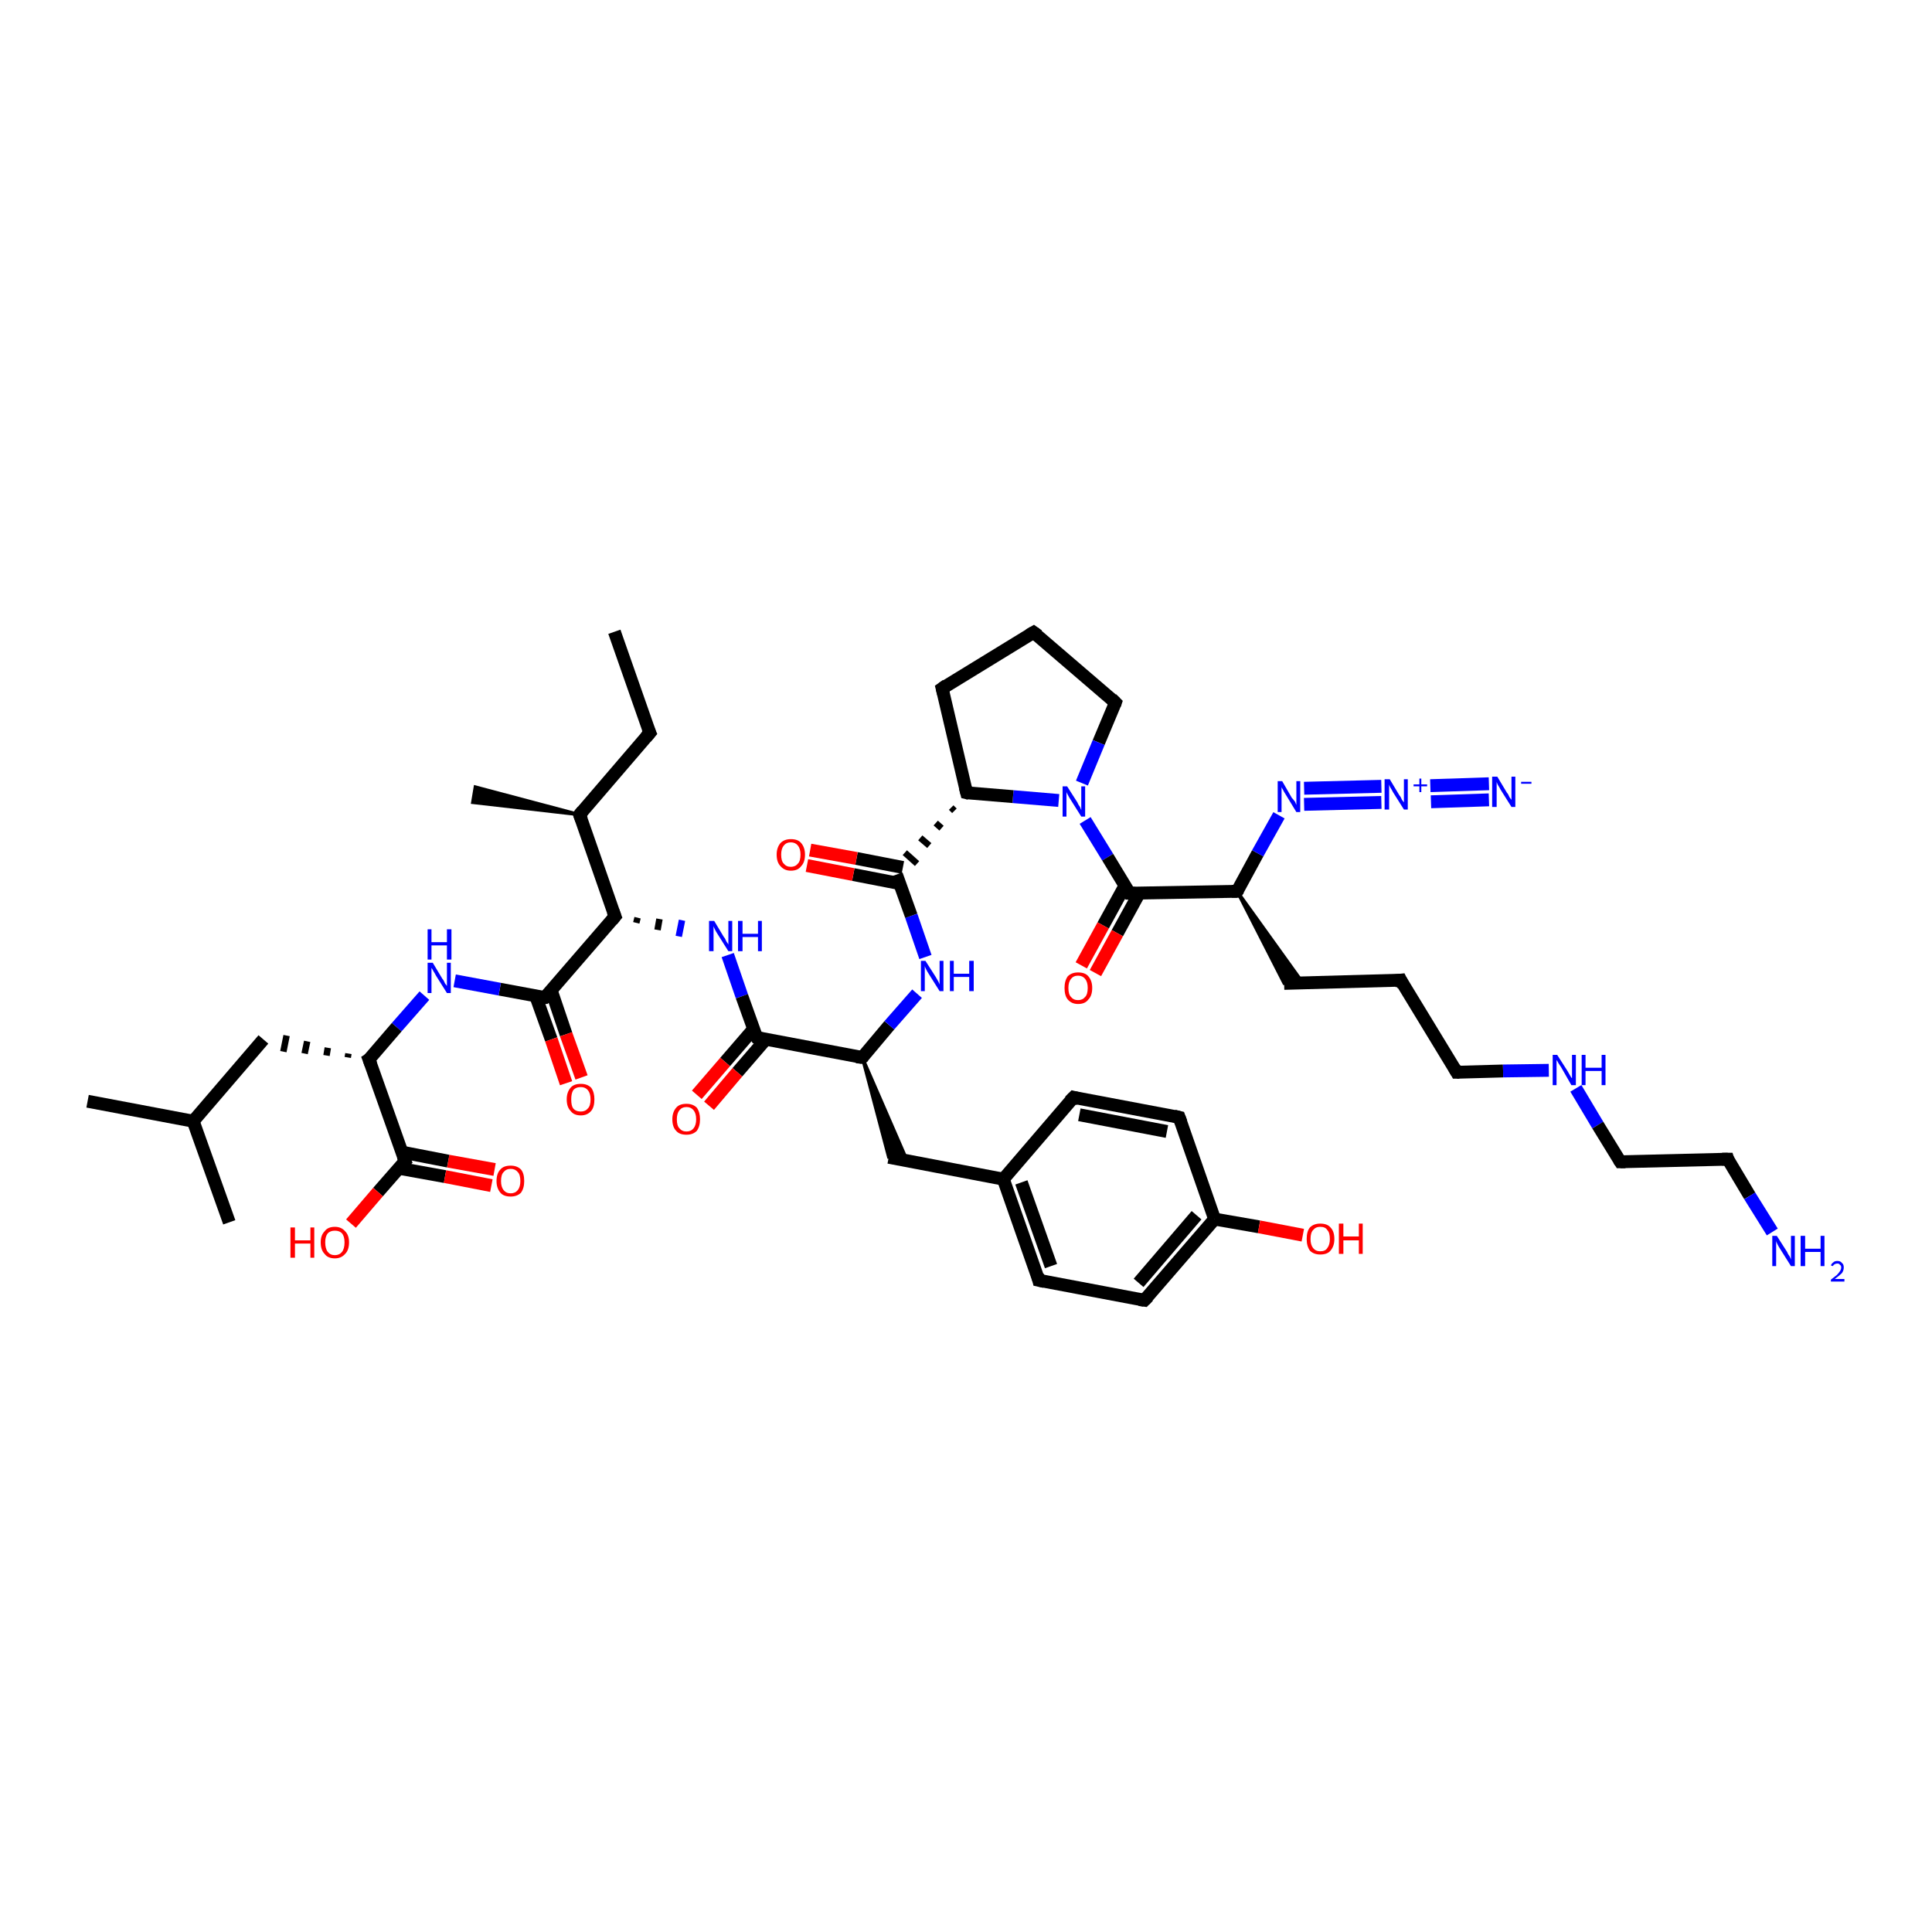 <?xml version='1.0' encoding='iso-8859-1'?>
<svg version='1.1' baseProfile='full'
              xmlns='http://www.w3.org/2000/svg'
                      xmlns:rdkit='http://www.rdkit.org/xml'
                      xmlns:xlink='http://www.w3.org/1999/xlink'
                  xml:space='preserve'
width='300px' height='300px' viewBox='0 0 300 300'>
<!-- END OF HEADER -->
<rect style='opacity:1.0;fill:#FFFFFF;stroke:none' width='300.0' height='300.0' x='0.0' y='0.0'> </rect>
<path class='bond-0 atom-0 atom-1' d='M 95.4,98.1 L 100.9,113.8' style='fill:none;fill-rule:evenodd;stroke:#000000;stroke-width:2.0px;stroke-linecap:butt;stroke-linejoin:miter;stroke-opacity:1' />
<path class='bond-1 atom-1 atom-2' d='M 100.9,113.8 L 90.0,126.5' style='fill:none;fill-rule:evenodd;stroke:#000000;stroke-width:2.0px;stroke-linecap:butt;stroke-linejoin:miter;stroke-opacity:1' />
<path class='bond-2 atom-2 atom-3' d='M 90.0,126.5 L 73.4,124.6 L 73.8,122.2 Z' style='fill:#000000;fill-rule:evenodd;fill-opacity:1;stroke:#000000;stroke-width:0.5px;stroke-linecap:butt;stroke-linejoin:miter;stroke-opacity:1;' />
<path class='bond-3 atom-2 atom-4' d='M 90.0,126.5 L 95.5,142.3' style='fill:none;fill-rule:evenodd;stroke:#000000;stroke-width:2.0px;stroke-linecap:butt;stroke-linejoin:miter;stroke-opacity:1' />
<path class='bond-4 atom-4 atom-5' d='M 98.8,143.3 L 99.0,142.5' style='fill:none;fill-rule:evenodd;stroke:#000000;stroke-width:1.0px;stroke-linecap:butt;stroke-linejoin:miter;stroke-opacity:1' />
<path class='bond-4 atom-4 atom-5' d='M 102.1,144.4 L 102.4,142.7' style='fill:none;fill-rule:evenodd;stroke:#000000;stroke-width:1.0px;stroke-linecap:butt;stroke-linejoin:miter;stroke-opacity:1' />
<path class='bond-4 atom-4 atom-5' d='M 105.4,145.4 L 105.9,142.9' style='fill:none;fill-rule:evenodd;stroke:#0000FF;stroke-width:1.0px;stroke-linecap:butt;stroke-linejoin:miter;stroke-opacity:1' />
<path class='bond-5 atom-5 atom-6' d='M 113.0,148.3 L 115.2,154.7' style='fill:none;fill-rule:evenodd;stroke:#0000FF;stroke-width:2.0px;stroke-linecap:butt;stroke-linejoin:miter;stroke-opacity:1' />
<path class='bond-5 atom-5 atom-6' d='M 115.2,154.7 L 117.5,161.1' style='fill:none;fill-rule:evenodd;stroke:#000000;stroke-width:2.0px;stroke-linecap:butt;stroke-linejoin:miter;stroke-opacity:1' />
<path class='bond-6 atom-6 atom-7' d='M 117.0,159.8 L 112.6,164.9' style='fill:none;fill-rule:evenodd;stroke:#000000;stroke-width:2.0px;stroke-linecap:butt;stroke-linejoin:miter;stroke-opacity:1' />
<path class='bond-6 atom-6 atom-7' d='M 112.6,164.9 L 108.2,170.0' style='fill:none;fill-rule:evenodd;stroke:#FF0000;stroke-width:2.0px;stroke-linecap:butt;stroke-linejoin:miter;stroke-opacity:1' />
<path class='bond-6 atom-6 atom-7' d='M 118.9,161.4 L 114.5,166.5' style='fill:none;fill-rule:evenodd;stroke:#000000;stroke-width:2.0px;stroke-linecap:butt;stroke-linejoin:miter;stroke-opacity:1' />
<path class='bond-6 atom-6 atom-7' d='M 114.5,166.5 L 110.1,171.7' style='fill:none;fill-rule:evenodd;stroke:#FF0000;stroke-width:2.0px;stroke-linecap:butt;stroke-linejoin:miter;stroke-opacity:1' />
<path class='bond-7 atom-6 atom-8' d='M 117.5,161.1 L 133.9,164.2' style='fill:none;fill-rule:evenodd;stroke:#000000;stroke-width:2.0px;stroke-linecap:butt;stroke-linejoin:miter;stroke-opacity:1' />
<path class='bond-8 atom-8 atom-9' d='M 133.9,164.2 L 140.9,180.3 L 138.0,179.7 Z' style='fill:#000000;fill-rule:evenodd;fill-opacity:1;stroke:#000000;stroke-width:0.5px;stroke-linecap:butt;stroke-linejoin:miter;stroke-opacity:1;' />
<path class='bond-9 atom-9 atom-10' d='M 138.0,179.7 L 155.8,183.1' style='fill:none;fill-rule:evenodd;stroke:#000000;stroke-width:2.0px;stroke-linecap:butt;stroke-linejoin:miter;stroke-opacity:1' />
<path class='bond-10 atom-10 atom-11' d='M 155.8,183.1 L 161.3,198.8' style='fill:none;fill-rule:evenodd;stroke:#000000;stroke-width:2.0px;stroke-linecap:butt;stroke-linejoin:miter;stroke-opacity:1' />
<path class='bond-10 atom-10 atom-11' d='M 158.6,183.6 L 163.2,196.6' style='fill:none;fill-rule:evenodd;stroke:#000000;stroke-width:2.0px;stroke-linecap:butt;stroke-linejoin:miter;stroke-opacity:1' />
<path class='bond-11 atom-11 atom-12' d='M 161.3,198.8 L 177.7,201.9' style='fill:none;fill-rule:evenodd;stroke:#000000;stroke-width:2.0px;stroke-linecap:butt;stroke-linejoin:miter;stroke-opacity:1' />
<path class='bond-12 atom-12 atom-13' d='M 177.7,201.9 L 188.6,189.3' style='fill:none;fill-rule:evenodd;stroke:#000000;stroke-width:2.0px;stroke-linecap:butt;stroke-linejoin:miter;stroke-opacity:1' />
<path class='bond-12 atom-12 atom-13' d='M 176.8,199.2 L 185.8,188.7' style='fill:none;fill-rule:evenodd;stroke:#000000;stroke-width:2.0px;stroke-linecap:butt;stroke-linejoin:miter;stroke-opacity:1' />
<path class='bond-13 atom-13 atom-14' d='M 188.6,189.3 L 195.5,190.5' style='fill:none;fill-rule:evenodd;stroke:#000000;stroke-width:2.0px;stroke-linecap:butt;stroke-linejoin:miter;stroke-opacity:1' />
<path class='bond-13 atom-13 atom-14' d='M 195.5,190.5 L 202.3,191.8' style='fill:none;fill-rule:evenodd;stroke:#FF0000;stroke-width:2.0px;stroke-linecap:butt;stroke-linejoin:miter;stroke-opacity:1' />
<path class='bond-14 atom-13 atom-15' d='M 188.6,189.3 L 183.1,173.5' style='fill:none;fill-rule:evenodd;stroke:#000000;stroke-width:2.0px;stroke-linecap:butt;stroke-linejoin:miter;stroke-opacity:1' />
<path class='bond-15 atom-15 atom-16' d='M 183.1,173.5 L 166.7,170.4' style='fill:none;fill-rule:evenodd;stroke:#000000;stroke-width:2.0px;stroke-linecap:butt;stroke-linejoin:miter;stroke-opacity:1' />
<path class='bond-15 atom-15 atom-16' d='M 181.2,175.7 L 167.6,173.1' style='fill:none;fill-rule:evenodd;stroke:#000000;stroke-width:2.0px;stroke-linecap:butt;stroke-linejoin:miter;stroke-opacity:1' />
<path class='bond-16 atom-8 atom-17' d='M 133.9,164.2 L 138.1,159.2' style='fill:none;fill-rule:evenodd;stroke:#000000;stroke-width:2.0px;stroke-linecap:butt;stroke-linejoin:miter;stroke-opacity:1' />
<path class='bond-16 atom-8 atom-17' d='M 138.1,159.2 L 142.4,154.3' style='fill:none;fill-rule:evenodd;stroke:#0000FF;stroke-width:2.0px;stroke-linecap:butt;stroke-linejoin:miter;stroke-opacity:1' />
<path class='bond-17 atom-17 atom-18' d='M 143.7,148.6 L 141.5,142.2' style='fill:none;fill-rule:evenodd;stroke:#0000FF;stroke-width:2.0px;stroke-linecap:butt;stroke-linejoin:miter;stroke-opacity:1' />
<path class='bond-17 atom-17 atom-18' d='M 141.5,142.2 L 139.2,135.8' style='fill:none;fill-rule:evenodd;stroke:#000000;stroke-width:2.0px;stroke-linecap:butt;stroke-linejoin:miter;stroke-opacity:1' />
<path class='bond-18 atom-18 atom-19' d='M 140.2,134.7 L 133.0,133.3' style='fill:none;fill-rule:evenodd;stroke:#000000;stroke-width:2.0px;stroke-linecap:butt;stroke-linejoin:miter;stroke-opacity:1' />
<path class='bond-18 atom-18 atom-19' d='M 133.0,133.3 L 125.8,132.0' style='fill:none;fill-rule:evenodd;stroke:#FF0000;stroke-width:2.0px;stroke-linecap:butt;stroke-linejoin:miter;stroke-opacity:1' />
<path class='bond-18 atom-18 atom-19' d='M 139.7,137.2 L 132.5,135.8' style='fill:none;fill-rule:evenodd;stroke:#000000;stroke-width:2.0px;stroke-linecap:butt;stroke-linejoin:miter;stroke-opacity:1' />
<path class='bond-18 atom-18 atom-19' d='M 132.5,135.8 L 125.3,134.4' style='fill:none;fill-rule:evenodd;stroke:#FF0000;stroke-width:2.0px;stroke-linecap:butt;stroke-linejoin:miter;stroke-opacity:1' />
<path class='bond-19 atom-20 atom-18' d='M 147.7,125.4 L 148.2,125.9' style='fill:none;fill-rule:evenodd;stroke:#000000;stroke-width:1.0px;stroke-linecap:butt;stroke-linejoin:miter;stroke-opacity:1' />
<path class='bond-19 atom-20 atom-18' d='M 145.3,127.8 L 146.2,128.6' style='fill:none;fill-rule:evenodd;stroke:#000000;stroke-width:1.0px;stroke-linecap:butt;stroke-linejoin:miter;stroke-opacity:1' />
<path class='bond-19 atom-20 atom-18' d='M 142.9,130.1 L 144.3,131.3' style='fill:none;fill-rule:evenodd;stroke:#000000;stroke-width:1.0px;stroke-linecap:butt;stroke-linejoin:miter;stroke-opacity:1' />
<path class='bond-19 atom-20 atom-18' d='M 140.5,132.4 L 142.4,134.1' style='fill:none;fill-rule:evenodd;stroke:#000000;stroke-width:1.0px;stroke-linecap:butt;stroke-linejoin:miter;stroke-opacity:1' />
<path class='bond-20 atom-20 atom-21' d='M 150.1,123.1 L 146.3,106.9' style='fill:none;fill-rule:evenodd;stroke:#000000;stroke-width:2.0px;stroke-linecap:butt;stroke-linejoin:miter;stroke-opacity:1' />
<path class='bond-21 atom-21 atom-22' d='M 146.3,106.9 L 160.5,98.2' style='fill:none;fill-rule:evenodd;stroke:#000000;stroke-width:2.0px;stroke-linecap:butt;stroke-linejoin:miter;stroke-opacity:1' />
<path class='bond-22 atom-22 atom-23' d='M 160.5,98.2 L 173.2,109.1' style='fill:none;fill-rule:evenodd;stroke:#000000;stroke-width:2.0px;stroke-linecap:butt;stroke-linejoin:miter;stroke-opacity:1' />
<path class='bond-23 atom-23 atom-24' d='M 173.2,109.1 L 170.6,115.3' style='fill:none;fill-rule:evenodd;stroke:#000000;stroke-width:2.0px;stroke-linecap:butt;stroke-linejoin:miter;stroke-opacity:1' />
<path class='bond-23 atom-23 atom-24' d='M 170.6,115.3 L 168.0,121.6' style='fill:none;fill-rule:evenodd;stroke:#0000FF;stroke-width:2.0px;stroke-linecap:butt;stroke-linejoin:miter;stroke-opacity:1' />
<path class='bond-24 atom-24 atom-25' d='M 168.5,127.4 L 172.0,133.1' style='fill:none;fill-rule:evenodd;stroke:#0000FF;stroke-width:2.0px;stroke-linecap:butt;stroke-linejoin:miter;stroke-opacity:1' />
<path class='bond-24 atom-24 atom-25' d='M 172.0,133.1 L 175.4,138.7' style='fill:none;fill-rule:evenodd;stroke:#000000;stroke-width:2.0px;stroke-linecap:butt;stroke-linejoin:miter;stroke-opacity:1' />
<path class='bond-25 atom-25 atom-26' d='M 174.7,137.5 L 171.3,143.7' style='fill:none;fill-rule:evenodd;stroke:#000000;stroke-width:2.0px;stroke-linecap:butt;stroke-linejoin:miter;stroke-opacity:1' />
<path class='bond-25 atom-25 atom-26' d='M 171.3,143.7 L 167.9,149.9' style='fill:none;fill-rule:evenodd;stroke:#FF0000;stroke-width:2.0px;stroke-linecap:butt;stroke-linejoin:miter;stroke-opacity:1' />
<path class='bond-25 atom-25 atom-26' d='M 176.9,138.7 L 173.5,144.9' style='fill:none;fill-rule:evenodd;stroke:#000000;stroke-width:2.0px;stroke-linecap:butt;stroke-linejoin:miter;stroke-opacity:1' />
<path class='bond-25 atom-25 atom-26' d='M 173.5,144.9 L 170.1,151.1' style='fill:none;fill-rule:evenodd;stroke:#FF0000;stroke-width:2.0px;stroke-linecap:butt;stroke-linejoin:miter;stroke-opacity:1' />
<path class='bond-26 atom-25 atom-27' d='M 175.4,138.7 L 192.1,138.4' style='fill:none;fill-rule:evenodd;stroke:#000000;stroke-width:2.0px;stroke-linecap:butt;stroke-linejoin:miter;stroke-opacity:1' />
<path class='bond-27 atom-27 atom-28' d='M 192.1,138.4 L 202.3,152.6 L 199.4,152.7 Z' style='fill:#000000;fill-rule:evenodd;fill-opacity:1;stroke:#000000;stroke-width:0.5px;stroke-linecap:butt;stroke-linejoin:miter;stroke-opacity:1;' />
<path class='bond-28 atom-28 atom-29' d='M 199.4,152.7 L 217.5,152.2' style='fill:none;fill-rule:evenodd;stroke:#000000;stroke-width:2.0px;stroke-linecap:butt;stroke-linejoin:miter;stroke-opacity:1' />
<path class='bond-29 atom-29 atom-30' d='M 217.5,152.2 L 226.2,166.5' style='fill:none;fill-rule:evenodd;stroke:#000000;stroke-width:2.0px;stroke-linecap:butt;stroke-linejoin:miter;stroke-opacity:1' />
<path class='bond-30 atom-30 atom-31' d='M 226.2,166.5 L 233.4,166.3' style='fill:none;fill-rule:evenodd;stroke:#000000;stroke-width:2.0px;stroke-linecap:butt;stroke-linejoin:miter;stroke-opacity:1' />
<path class='bond-30 atom-30 atom-31' d='M 233.4,166.3 L 240.5,166.2' style='fill:none;fill-rule:evenodd;stroke:#0000FF;stroke-width:2.0px;stroke-linecap:butt;stroke-linejoin:miter;stroke-opacity:1' />
<path class='bond-31 atom-31 atom-32' d='M 244.7,169.0 L 248.1,174.7' style='fill:none;fill-rule:evenodd;stroke:#0000FF;stroke-width:2.0px;stroke-linecap:butt;stroke-linejoin:miter;stroke-opacity:1' />
<path class='bond-31 atom-31 atom-32' d='M 248.1,174.7 L 251.6,180.4' style='fill:none;fill-rule:evenodd;stroke:#000000;stroke-width:2.0px;stroke-linecap:butt;stroke-linejoin:miter;stroke-opacity:1' />
<path class='bond-32 atom-32 atom-33' d='M 251.6,180.4 L 268.3,180.0' style='fill:none;fill-rule:evenodd;stroke:#000000;stroke-width:2.0px;stroke-linecap:butt;stroke-linejoin:miter;stroke-opacity:1' />
<path class='bond-33 atom-33 atom-34' d='M 268.3,180.0 L 271.7,185.7' style='fill:none;fill-rule:evenodd;stroke:#000000;stroke-width:2.0px;stroke-linecap:butt;stroke-linejoin:miter;stroke-opacity:1' />
<path class='bond-33 atom-33 atom-34' d='M 271.7,185.7 L 275.2,191.3' style='fill:none;fill-rule:evenodd;stroke:#0000FF;stroke-width:2.0px;stroke-linecap:butt;stroke-linejoin:miter;stroke-opacity:1' />
<path class='bond-34 atom-27 atom-35' d='M 192.1,138.4 L 195.3,132.5' style='fill:none;fill-rule:evenodd;stroke:#000000;stroke-width:2.0px;stroke-linecap:butt;stroke-linejoin:miter;stroke-opacity:1' />
<path class='bond-34 atom-27 atom-35' d='M 195.3,132.5 L 198.6,126.6' style='fill:none;fill-rule:evenodd;stroke:#0000FF;stroke-width:2.0px;stroke-linecap:butt;stroke-linejoin:miter;stroke-opacity:1' />
<path class='bond-35 atom-35 atom-36' d='M 202.5,122.4 L 214.5,122.1' style='fill:none;fill-rule:evenodd;stroke:#0000FF;stroke-width:2.0px;stroke-linecap:butt;stroke-linejoin:miter;stroke-opacity:1' />
<path class='bond-35 atom-35 atom-36' d='M 202.5,124.9 L 214.5,124.6' style='fill:none;fill-rule:evenodd;stroke:#0000FF;stroke-width:2.0px;stroke-linecap:butt;stroke-linejoin:miter;stroke-opacity:1' />
<path class='bond-36 atom-36 atom-37' d='M 222.1,122.0 L 231.2,121.7' style='fill:none;fill-rule:evenodd;stroke:#0000FF;stroke-width:2.0px;stroke-linecap:butt;stroke-linejoin:miter;stroke-opacity:1' />
<path class='bond-36 atom-36 atom-37' d='M 222.2,124.5 L 231.2,124.2' style='fill:none;fill-rule:evenodd;stroke:#0000FF;stroke-width:2.0px;stroke-linecap:butt;stroke-linejoin:miter;stroke-opacity:1' />
<path class='bond-37 atom-4 atom-38' d='M 95.5,142.3 L 84.6,154.9' style='fill:none;fill-rule:evenodd;stroke:#000000;stroke-width:2.0px;stroke-linecap:butt;stroke-linejoin:miter;stroke-opacity:1' />
<path class='bond-38 atom-38 atom-39' d='M 83.2,154.7 L 85.6,161.4' style='fill:none;fill-rule:evenodd;stroke:#000000;stroke-width:2.0px;stroke-linecap:butt;stroke-linejoin:miter;stroke-opacity:1' />
<path class='bond-38 atom-38 atom-39' d='M 85.6,161.4 L 87.9,168.2' style='fill:none;fill-rule:evenodd;stroke:#FF0000;stroke-width:2.0px;stroke-linecap:butt;stroke-linejoin:miter;stroke-opacity:1' />
<path class='bond-38 atom-38 atom-39' d='M 85.6,153.8 L 87.9,160.6' style='fill:none;fill-rule:evenodd;stroke:#000000;stroke-width:2.0px;stroke-linecap:butt;stroke-linejoin:miter;stroke-opacity:1' />
<path class='bond-38 atom-38 atom-39' d='M 87.9,160.6 L 90.3,167.3' style='fill:none;fill-rule:evenodd;stroke:#FF0000;stroke-width:2.0px;stroke-linecap:butt;stroke-linejoin:miter;stroke-opacity:1' />
<path class='bond-39 atom-38 atom-40' d='M 84.6,154.9 L 77.6,153.6' style='fill:none;fill-rule:evenodd;stroke:#000000;stroke-width:2.0px;stroke-linecap:butt;stroke-linejoin:miter;stroke-opacity:1' />
<path class='bond-39 atom-38 atom-40' d='M 77.6,153.6 L 70.6,152.3' style='fill:none;fill-rule:evenodd;stroke:#0000FF;stroke-width:2.0px;stroke-linecap:butt;stroke-linejoin:miter;stroke-opacity:1' />
<path class='bond-40 atom-40 atom-41' d='M 65.9,154.6 L 61.6,159.5' style='fill:none;fill-rule:evenodd;stroke:#0000FF;stroke-width:2.0px;stroke-linecap:butt;stroke-linejoin:miter;stroke-opacity:1' />
<path class='bond-40 atom-40 atom-41' d='M 61.6,159.5 L 57.3,164.5' style='fill:none;fill-rule:evenodd;stroke:#000000;stroke-width:2.0px;stroke-linecap:butt;stroke-linejoin:miter;stroke-opacity:1' />
<path class='bond-41 atom-41 atom-42' d='M 54.1,163.6 L 54.0,164.2' style='fill:none;fill-rule:evenodd;stroke:#000000;stroke-width:1.0px;stroke-linecap:butt;stroke-linejoin:miter;stroke-opacity:1' />
<path class='bond-41 atom-41 atom-42' d='M 50.9,162.7 L 50.7,163.9' style='fill:none;fill-rule:evenodd;stroke:#000000;stroke-width:1.0px;stroke-linecap:butt;stroke-linejoin:miter;stroke-opacity:1' />
<path class='bond-41 atom-41 atom-42' d='M 47.7,161.7 L 47.3,163.6' style='fill:none;fill-rule:evenodd;stroke:#000000;stroke-width:1.0px;stroke-linecap:butt;stroke-linejoin:miter;stroke-opacity:1' />
<path class='bond-41 atom-41 atom-42' d='M 44.5,160.8 L 44.0,163.3' style='fill:none;fill-rule:evenodd;stroke:#000000;stroke-width:1.0px;stroke-linecap:butt;stroke-linejoin:miter;stroke-opacity:1' />
<path class='bond-42 atom-42 atom-43' d='M 40.9,161.4 L 30.0,174.1' style='fill:none;fill-rule:evenodd;stroke:#000000;stroke-width:2.0px;stroke-linecap:butt;stroke-linejoin:miter;stroke-opacity:1' />
<path class='bond-43 atom-43 atom-44' d='M 30.0,174.1 L 13.6,171.0' style='fill:none;fill-rule:evenodd;stroke:#000000;stroke-width:2.0px;stroke-linecap:butt;stroke-linejoin:miter;stroke-opacity:1' />
<path class='bond-44 atom-43 atom-45' d='M 30.0,174.1 L 35.6,189.8' style='fill:none;fill-rule:evenodd;stroke:#000000;stroke-width:2.0px;stroke-linecap:butt;stroke-linejoin:miter;stroke-opacity:1' />
<path class='bond-45 atom-41 atom-46' d='M 57.3,164.5 L 62.9,180.3' style='fill:none;fill-rule:evenodd;stroke:#000000;stroke-width:2.0px;stroke-linecap:butt;stroke-linejoin:miter;stroke-opacity:1' />
<path class='bond-46 atom-46 atom-47' d='M 62.9,180.3 L 58.7,185.1' style='fill:none;fill-rule:evenodd;stroke:#000000;stroke-width:2.0px;stroke-linecap:butt;stroke-linejoin:miter;stroke-opacity:1' />
<path class='bond-46 atom-46 atom-47' d='M 58.7,185.1 L 54.5,190.0' style='fill:none;fill-rule:evenodd;stroke:#FF0000;stroke-width:2.0px;stroke-linecap:butt;stroke-linejoin:miter;stroke-opacity:1' />
<path class='bond-47 atom-46 atom-48' d='M 61.9,181.4 L 69.1,182.7' style='fill:none;fill-rule:evenodd;stroke:#000000;stroke-width:2.0px;stroke-linecap:butt;stroke-linejoin:miter;stroke-opacity:1' />
<path class='bond-47 atom-46 atom-48' d='M 69.1,182.7 L 76.3,184.1' style='fill:none;fill-rule:evenodd;stroke:#FF0000;stroke-width:2.0px;stroke-linecap:butt;stroke-linejoin:miter;stroke-opacity:1' />
<path class='bond-47 atom-46 atom-48' d='M 62.4,178.9 L 69.6,180.3' style='fill:none;fill-rule:evenodd;stroke:#000000;stroke-width:2.0px;stroke-linecap:butt;stroke-linejoin:miter;stroke-opacity:1' />
<path class='bond-47 atom-46 atom-48' d='M 69.6,180.3 L 76.8,181.6' style='fill:none;fill-rule:evenodd;stroke:#FF0000;stroke-width:2.0px;stroke-linecap:butt;stroke-linejoin:miter;stroke-opacity:1' />
<path class='bond-48 atom-16 atom-10' d='M 166.7,170.4 L 155.8,183.1' style='fill:none;fill-rule:evenodd;stroke:#000000;stroke-width:2.0px;stroke-linecap:butt;stroke-linejoin:miter;stroke-opacity:1' />
<path class='bond-49 atom-24 atom-20' d='M 164.4,124.3 L 157.3,123.7' style='fill:none;fill-rule:evenodd;stroke:#0000FF;stroke-width:2.0px;stroke-linecap:butt;stroke-linejoin:miter;stroke-opacity:1' />
<path class='bond-49 atom-24 atom-20' d='M 157.3,123.7 L 150.1,123.1' style='fill:none;fill-rule:evenodd;stroke:#000000;stroke-width:2.0px;stroke-linecap:butt;stroke-linejoin:miter;stroke-opacity:1' />
<path d='M 100.6,113.1 L 100.9,113.8 L 100.3,114.5' style='fill:none;stroke:#000000;stroke-width:2.0px;stroke-linecap:butt;stroke-linejoin:miter;stroke-opacity:1;' />
<path d='M 90.5,125.9 L 90.0,126.5 L 90.3,127.3' style='fill:none;stroke:#000000;stroke-width:2.0px;stroke-linecap:butt;stroke-linejoin:miter;stroke-opacity:1;' />
<path d='M 95.2,141.5 L 95.5,142.3 L 95.0,142.9' style='fill:none;stroke:#000000;stroke-width:2.0px;stroke-linecap:butt;stroke-linejoin:miter;stroke-opacity:1;' />
<path d='M 117.3,160.8 L 117.5,161.1 L 118.3,161.3' style='fill:none;stroke:#000000;stroke-width:2.0px;stroke-linecap:butt;stroke-linejoin:miter;stroke-opacity:1;' />
<path d='M 133.0,164.1 L 133.9,164.2 L 134.1,164.0' style='fill:none;stroke:#000000;stroke-width:2.0px;stroke-linecap:butt;stroke-linejoin:miter;stroke-opacity:1;' />
<path d='M 161.1,198.0 L 161.3,198.8 L 162.2,199.0' style='fill:none;stroke:#000000;stroke-width:2.0px;stroke-linecap:butt;stroke-linejoin:miter;stroke-opacity:1;' />
<path d='M 176.9,201.8 L 177.7,201.9 L 178.3,201.3' style='fill:none;stroke:#000000;stroke-width:2.0px;stroke-linecap:butt;stroke-linejoin:miter;stroke-opacity:1;' />
<path d='M 183.4,174.3 L 183.1,173.5 L 182.3,173.3' style='fill:none;stroke:#000000;stroke-width:2.0px;stroke-linecap:butt;stroke-linejoin:miter;stroke-opacity:1;' />
<path d='M 167.5,170.6 L 166.7,170.4 L 166.1,171.0' style='fill:none;stroke:#000000;stroke-width:2.0px;stroke-linecap:butt;stroke-linejoin:miter;stroke-opacity:1;' />
<path d='M 149.9,122.3 L 150.1,123.1 L 150.5,123.2' style='fill:none;stroke:#000000;stroke-width:2.0px;stroke-linecap:butt;stroke-linejoin:miter;stroke-opacity:1;' />
<path d='M 146.5,107.7 L 146.3,106.9 L 147.0,106.4' style='fill:none;stroke:#000000;stroke-width:2.0px;stroke-linecap:butt;stroke-linejoin:miter;stroke-opacity:1;' />
<path d='M 159.8,98.6 L 160.5,98.2 L 161.2,98.7' style='fill:none;stroke:#000000;stroke-width:2.0px;stroke-linecap:butt;stroke-linejoin:miter;stroke-opacity:1;' />
<path d='M 172.6,108.5 L 173.2,109.1 L 173.1,109.4' style='fill:none;stroke:#000000;stroke-width:2.0px;stroke-linecap:butt;stroke-linejoin:miter;stroke-opacity:1;' />
<path d='M 175.3,138.5 L 175.4,138.7 L 176.3,138.7' style='fill:none;stroke:#000000;stroke-width:2.0px;stroke-linecap:butt;stroke-linejoin:miter;stroke-opacity:1;' />
<path d='M 191.3,138.4 L 192.1,138.4 L 192.3,138.1' style='fill:none;stroke:#000000;stroke-width:2.0px;stroke-linecap:butt;stroke-linejoin:miter;stroke-opacity:1;' />
<path d='M 216.6,152.3 L 217.5,152.2 L 217.9,153.0' style='fill:none;stroke:#000000;stroke-width:2.0px;stroke-linecap:butt;stroke-linejoin:miter;stroke-opacity:1;' />
<path d='M 225.8,165.8 L 226.2,166.5 L 226.6,166.5' style='fill:none;stroke:#000000;stroke-width:2.0px;stroke-linecap:butt;stroke-linejoin:miter;stroke-opacity:1;' />
<path d='M 251.4,180.1 L 251.6,180.4 L 252.4,180.4' style='fill:none;stroke:#000000;stroke-width:2.0px;stroke-linecap:butt;stroke-linejoin:miter;stroke-opacity:1;' />
<path d='M 267.4,180.0 L 268.3,180.0 L 268.4,180.3' style='fill:none;stroke:#000000;stroke-width:2.0px;stroke-linecap:butt;stroke-linejoin:miter;stroke-opacity:1;' />
<path d='M 85.2,154.3 L 84.6,154.9 L 84.3,154.9' style='fill:none;stroke:#000000;stroke-width:2.0px;stroke-linecap:butt;stroke-linejoin:miter;stroke-opacity:1;' />
<path d='M 57.6,164.3 L 57.3,164.5 L 57.6,165.3' style='fill:none;stroke:#000000;stroke-width:2.0px;stroke-linecap:butt;stroke-linejoin:miter;stroke-opacity:1;' />
<path d='M 62.6,179.5 L 62.9,180.3 L 62.7,180.5' style='fill:none;stroke:#000000;stroke-width:2.0px;stroke-linecap:butt;stroke-linejoin:miter;stroke-opacity:1;' />
<path class='atom-5' d='M 110.9 143.0
L 112.4 145.5
Q 112.6 145.7, 112.8 146.2
Q 113.1 146.6, 113.1 146.7
L 113.1 143.0
L 113.7 143.0
L 113.7 147.7
L 113.1 147.7
L 111.4 145.0
Q 111.2 144.7, 111.0 144.3
Q 110.8 143.9, 110.8 143.8
L 110.8 147.7
L 110.1 147.7
L 110.1 143.0
L 110.9 143.0
' fill='#0000FF'/>
<path class='atom-5' d='M 114.6 143.0
L 115.3 143.0
L 115.3 145.0
L 117.7 145.0
L 117.7 143.0
L 118.3 143.0
L 118.3 147.7
L 117.7 147.7
L 117.7 145.5
L 115.3 145.5
L 115.3 147.7
L 114.6 147.7
L 114.6 143.0
' fill='#0000FF'/>
<path class='atom-7' d='M 104.4 173.8
Q 104.4 172.7, 105.0 172.0
Q 105.5 171.4, 106.6 171.4
Q 107.6 171.4, 108.2 172.0
Q 108.7 172.7, 108.7 173.8
Q 108.7 174.9, 108.2 175.6
Q 107.6 176.2, 106.6 176.2
Q 105.5 176.2, 105.0 175.6
Q 104.4 175.0, 104.4 173.8
M 106.6 175.7
Q 107.3 175.7, 107.7 175.2
Q 108.1 174.7, 108.1 173.8
Q 108.1 172.9, 107.7 172.4
Q 107.3 171.9, 106.6 171.9
Q 105.9 171.9, 105.5 172.4
Q 105.1 172.9, 105.1 173.8
Q 105.1 174.8, 105.5 175.2
Q 105.9 175.7, 106.6 175.7
' fill='#FF0000'/>
<path class='atom-14' d='M 202.9 192.4
Q 202.9 191.2, 203.4 190.6
Q 204.0 190.0, 205.0 190.0
Q 206.1 190.0, 206.6 190.6
Q 207.2 191.2, 207.2 192.4
Q 207.2 193.5, 206.6 194.2
Q 206.1 194.8, 205.0 194.8
Q 204.0 194.8, 203.4 194.2
Q 202.9 193.5, 202.9 192.4
M 205.0 194.3
Q 205.8 194.3, 206.1 193.8
Q 206.5 193.3, 206.5 192.4
Q 206.5 191.4, 206.1 191.0
Q 205.8 190.5, 205.0 190.5
Q 204.3 190.5, 203.9 191.0
Q 203.5 191.4, 203.5 192.4
Q 203.5 193.3, 203.9 193.8
Q 204.3 194.3, 205.0 194.3
' fill='#FF0000'/>
<path class='atom-14' d='M 207.9 190.0
L 208.6 190.0
L 208.6 192.0
L 211.0 192.0
L 211.0 190.0
L 211.6 190.0
L 211.6 194.7
L 211.0 194.7
L 211.0 192.6
L 208.6 192.6
L 208.6 194.7
L 207.9 194.7
L 207.9 190.0
' fill='#FF0000'/>
<path class='atom-17' d='M 143.7 149.2
L 145.3 151.7
Q 145.4 151.9, 145.7 152.4
Q 145.9 152.8, 145.9 152.9
L 145.9 149.2
L 146.5 149.2
L 146.5 153.9
L 145.9 153.9
L 144.2 151.2
Q 144.0 150.9, 143.8 150.5
Q 143.6 150.1, 143.6 150.0
L 143.6 153.9
L 143.0 153.9
L 143.0 149.2
L 143.7 149.2
' fill='#0000FF'/>
<path class='atom-17' d='M 147.5 149.2
L 148.1 149.2
L 148.1 151.2
L 150.5 151.2
L 150.5 149.2
L 151.2 149.2
L 151.2 153.9
L 150.5 153.9
L 150.5 151.7
L 148.1 151.7
L 148.1 153.9
L 147.5 153.9
L 147.5 149.2
' fill='#0000FF'/>
<path class='atom-19' d='M 120.6 132.7
Q 120.6 131.6, 121.2 130.9
Q 121.8 130.3, 122.8 130.3
Q 123.9 130.3, 124.4 130.9
Q 125.0 131.6, 125.0 132.7
Q 125.0 133.9, 124.4 134.5
Q 123.9 135.2, 122.8 135.2
Q 121.8 135.2, 121.2 134.5
Q 120.6 133.9, 120.6 132.7
M 122.8 134.6
Q 123.5 134.6, 123.9 134.1
Q 124.3 133.7, 124.3 132.7
Q 124.3 131.8, 123.9 131.3
Q 123.5 130.8, 122.8 130.8
Q 122.1 130.8, 121.7 131.3
Q 121.3 131.8, 121.3 132.7
Q 121.3 133.7, 121.7 134.1
Q 122.1 134.6, 122.8 134.6
' fill='#FF0000'/>
<path class='atom-24' d='M 165.7 122.1
L 167.3 124.6
Q 167.4 124.9, 167.7 125.3
Q 167.9 125.8, 167.9 125.8
L 167.9 122.1
L 168.5 122.1
L 168.5 126.8
L 167.9 126.8
L 166.2 124.1
Q 166.0 123.8, 165.8 123.4
Q 165.6 123.1, 165.6 122.9
L 165.6 126.8
L 165.0 126.8
L 165.0 122.1
L 165.7 122.1
' fill='#0000FF'/>
<path class='atom-26' d='M 165.3 153.4
Q 165.3 152.3, 165.8 151.6
Q 166.4 151.0, 167.4 151.0
Q 168.5 151.0, 169.0 151.6
Q 169.6 152.3, 169.6 153.4
Q 169.6 154.6, 169.0 155.2
Q 168.5 155.9, 167.4 155.9
Q 166.4 155.9, 165.8 155.2
Q 165.3 154.6, 165.3 153.4
M 167.4 155.3
Q 168.1 155.3, 168.5 154.8
Q 168.9 154.4, 168.9 153.4
Q 168.9 152.5, 168.5 152.0
Q 168.1 151.5, 167.4 151.5
Q 166.7 151.5, 166.3 152.0
Q 165.9 152.5, 165.9 153.4
Q 165.9 154.4, 166.3 154.8
Q 166.7 155.3, 167.4 155.3
' fill='#FF0000'/>
<path class='atom-31' d='M 241.8 163.8
L 243.4 166.3
Q 243.5 166.5, 243.8 167.0
Q 244.0 167.4, 244.1 167.4
L 244.1 163.8
L 244.7 163.8
L 244.7 168.5
L 244.0 168.5
L 242.4 165.7
Q 242.2 165.4, 242.0 165.1
Q 241.8 164.7, 241.7 164.6
L 241.7 168.5
L 241.1 168.5
L 241.1 163.8
L 241.8 163.8
' fill='#0000FF'/>
<path class='atom-31' d='M 245.6 163.8
L 246.2 163.8
L 246.2 165.8
L 248.7 165.8
L 248.7 163.8
L 249.3 163.8
L 249.3 168.5
L 248.7 168.5
L 248.7 166.3
L 246.2 166.3
L 246.2 168.5
L 245.6 168.5
L 245.6 163.8
' fill='#0000FF'/>
<path class='atom-34' d='M 275.9 191.9
L 277.5 194.4
Q 277.6 194.7, 277.9 195.1
Q 278.1 195.5, 278.1 195.6
L 278.1 191.9
L 278.7 191.9
L 278.7 196.6
L 278.1 196.6
L 276.4 193.9
Q 276.2 193.6, 276.0 193.2
Q 275.8 192.8, 275.8 192.7
L 275.8 196.6
L 275.2 196.6
L 275.2 191.9
L 275.9 191.9
' fill='#0000FF'/>
<path class='atom-34' d='M 279.6 191.9
L 280.3 191.9
L 280.3 193.9
L 282.7 193.9
L 282.7 191.9
L 283.3 191.9
L 283.3 196.6
L 282.7 196.6
L 282.7 194.4
L 280.3 194.4
L 280.3 196.6
L 279.6 196.6
L 279.6 191.9
' fill='#0000FF'/>
<path class='atom-34' d='M 284.3 196.5
Q 284.4 196.2, 284.7 196.0
Q 284.9 195.8, 285.3 195.8
Q 285.8 195.8, 286.0 196.1
Q 286.3 196.3, 286.3 196.8
Q 286.3 197.3, 286.0 197.7
Q 285.6 198.1, 284.9 198.6
L 286.4 198.6
L 286.4 199.0
L 284.3 199.0
L 284.3 198.7
Q 284.8 198.3, 285.2 198.0
Q 285.5 197.7, 285.7 197.4
Q 285.9 197.1, 285.9 196.8
Q 285.9 196.5, 285.7 196.4
Q 285.6 196.2, 285.3 196.2
Q 285.1 196.2, 284.9 196.3
Q 284.7 196.4, 284.6 196.6
L 284.3 196.5
' fill='#0000FF'/>
<path class='atom-35' d='M 199.1 121.3
L 200.6 123.9
Q 200.8 124.1, 201.1 124.5
Q 201.3 125.0, 201.3 125.0
L 201.3 121.3
L 201.9 121.3
L 201.9 126.1
L 201.3 126.1
L 199.6 123.3
Q 199.4 123.0, 199.2 122.6
Q 199.0 122.3, 199.0 122.2
L 199.0 126.1
L 198.4 126.1
L 198.4 121.3
L 199.1 121.3
' fill='#0000FF'/>
<path class='atom-36' d='M 215.8 121.0
L 217.3 123.5
Q 217.5 123.7, 217.7 124.2
Q 218.0 124.6, 218.0 124.6
L 218.0 121.0
L 218.6 121.0
L 218.6 125.7
L 218.0 125.7
L 216.3 123.0
Q 216.1 122.6, 215.9 122.3
Q 215.7 121.9, 215.7 121.8
L 215.7 125.7
L 215.0 125.7
L 215.0 121.0
L 215.8 121.0
' fill='#0000FF'/>
<path class='atom-36' d='M 219.5 121.8
L 220.4 121.8
L 220.4 120.9
L 220.7 120.9
L 220.7 121.8
L 221.6 121.8
L 221.6 122.1
L 220.7 122.1
L 220.7 123.0
L 220.4 123.0
L 220.4 122.1
L 219.5 122.1
L 219.5 121.8
' fill='#0000FF'/>
<path class='atom-37' d='M 232.5 120.6
L 234.0 123.1
Q 234.2 123.3, 234.4 123.8
Q 234.7 124.2, 234.7 124.2
L 234.7 120.6
L 235.3 120.6
L 235.3 125.3
L 234.7 125.3
L 233.0 122.6
Q 232.8 122.2, 232.6 121.9
Q 232.4 121.5, 232.4 121.4
L 232.4 125.3
L 231.7 125.3
L 231.7 120.6
L 232.5 120.6
' fill='#0000FF'/>
<path class='atom-37' d='M 236.2 121.4
L 237.8 121.4
L 237.8 121.7
L 236.2 121.7
L 236.2 121.4
' fill='#0000FF'/>
<path class='atom-39' d='M 88.0 170.7
Q 88.0 169.6, 88.6 168.9
Q 89.1 168.3, 90.2 168.3
Q 91.2 168.3, 91.8 168.9
Q 92.3 169.6, 92.3 170.7
Q 92.3 171.9, 91.8 172.5
Q 91.2 173.2, 90.2 173.2
Q 89.1 173.2, 88.6 172.5
Q 88.0 171.9, 88.0 170.7
M 90.2 172.6
Q 90.9 172.6, 91.3 172.1
Q 91.7 171.7, 91.7 170.7
Q 91.7 169.8, 91.3 169.3
Q 90.9 168.8, 90.2 168.8
Q 89.4 168.8, 89.0 169.3
Q 88.7 169.8, 88.7 170.7
Q 88.7 171.7, 89.0 172.1
Q 89.4 172.6, 90.2 172.6
' fill='#FF0000'/>
<path class='atom-40' d='M 67.2 149.5
L 68.7 152.0
Q 68.9 152.2, 69.1 152.7
Q 69.4 153.1, 69.4 153.1
L 69.4 149.5
L 70.0 149.5
L 70.0 154.2
L 69.4 154.2
L 67.7 151.5
Q 67.5 151.1, 67.3 150.8
Q 67.1 150.4, 67.0 150.3
L 67.0 154.2
L 66.4 154.2
L 66.4 149.5
L 67.2 149.5
' fill='#0000FF'/>
<path class='atom-40' d='M 66.4 144.3
L 67.0 144.3
L 67.0 146.3
L 69.4 146.3
L 69.4 144.3
L 70.1 144.3
L 70.1 149.0
L 69.4 149.0
L 69.4 146.8
L 67.0 146.8
L 67.0 149.0
L 66.4 149.0
L 66.4 144.3
' fill='#0000FF'/>
<path class='atom-47' d='M 45.1 190.6
L 45.8 190.6
L 45.8 192.6
L 48.2 192.6
L 48.2 190.6
L 48.8 190.6
L 48.8 195.3
L 48.2 195.3
L 48.2 193.1
L 45.8 193.1
L 45.8 195.3
L 45.1 195.3
L 45.1 190.6
' fill='#FF0000'/>
<path class='atom-47' d='M 49.8 192.9
Q 49.8 191.8, 50.4 191.2
Q 50.9 190.5, 52.0 190.5
Q 53.0 190.5, 53.6 191.2
Q 54.2 191.8, 54.2 192.9
Q 54.2 194.1, 53.6 194.7
Q 53.0 195.4, 52.0 195.4
Q 50.9 195.4, 50.4 194.7
Q 49.8 194.1, 49.8 192.9
M 52.0 194.9
Q 52.7 194.9, 53.1 194.4
Q 53.5 193.9, 53.5 192.9
Q 53.5 192.0, 53.1 191.5
Q 52.7 191.1, 52.0 191.1
Q 51.3 191.1, 50.9 191.5
Q 50.5 192.0, 50.5 192.9
Q 50.5 193.9, 50.9 194.4
Q 51.3 194.9, 52.0 194.9
' fill='#FF0000'/>
<path class='atom-48' d='M 77.1 183.4
Q 77.1 182.2, 77.7 181.6
Q 78.2 181.0, 79.3 181.0
Q 80.3 181.0, 80.9 181.6
Q 81.4 182.2, 81.4 183.4
Q 81.4 184.5, 80.9 185.2
Q 80.3 185.8, 79.3 185.8
Q 78.2 185.8, 77.7 185.2
Q 77.1 184.5, 77.1 183.4
M 79.3 185.3
Q 80.0 185.3, 80.4 184.8
Q 80.8 184.3, 80.8 183.4
Q 80.8 182.4, 80.4 182.0
Q 80.0 181.5, 79.3 181.5
Q 78.6 181.5, 78.2 182.0
Q 77.8 182.4, 77.8 183.4
Q 77.8 184.3, 78.2 184.8
Q 78.6 185.3, 79.3 185.3
' fill='#FF0000'/>
</svg>
